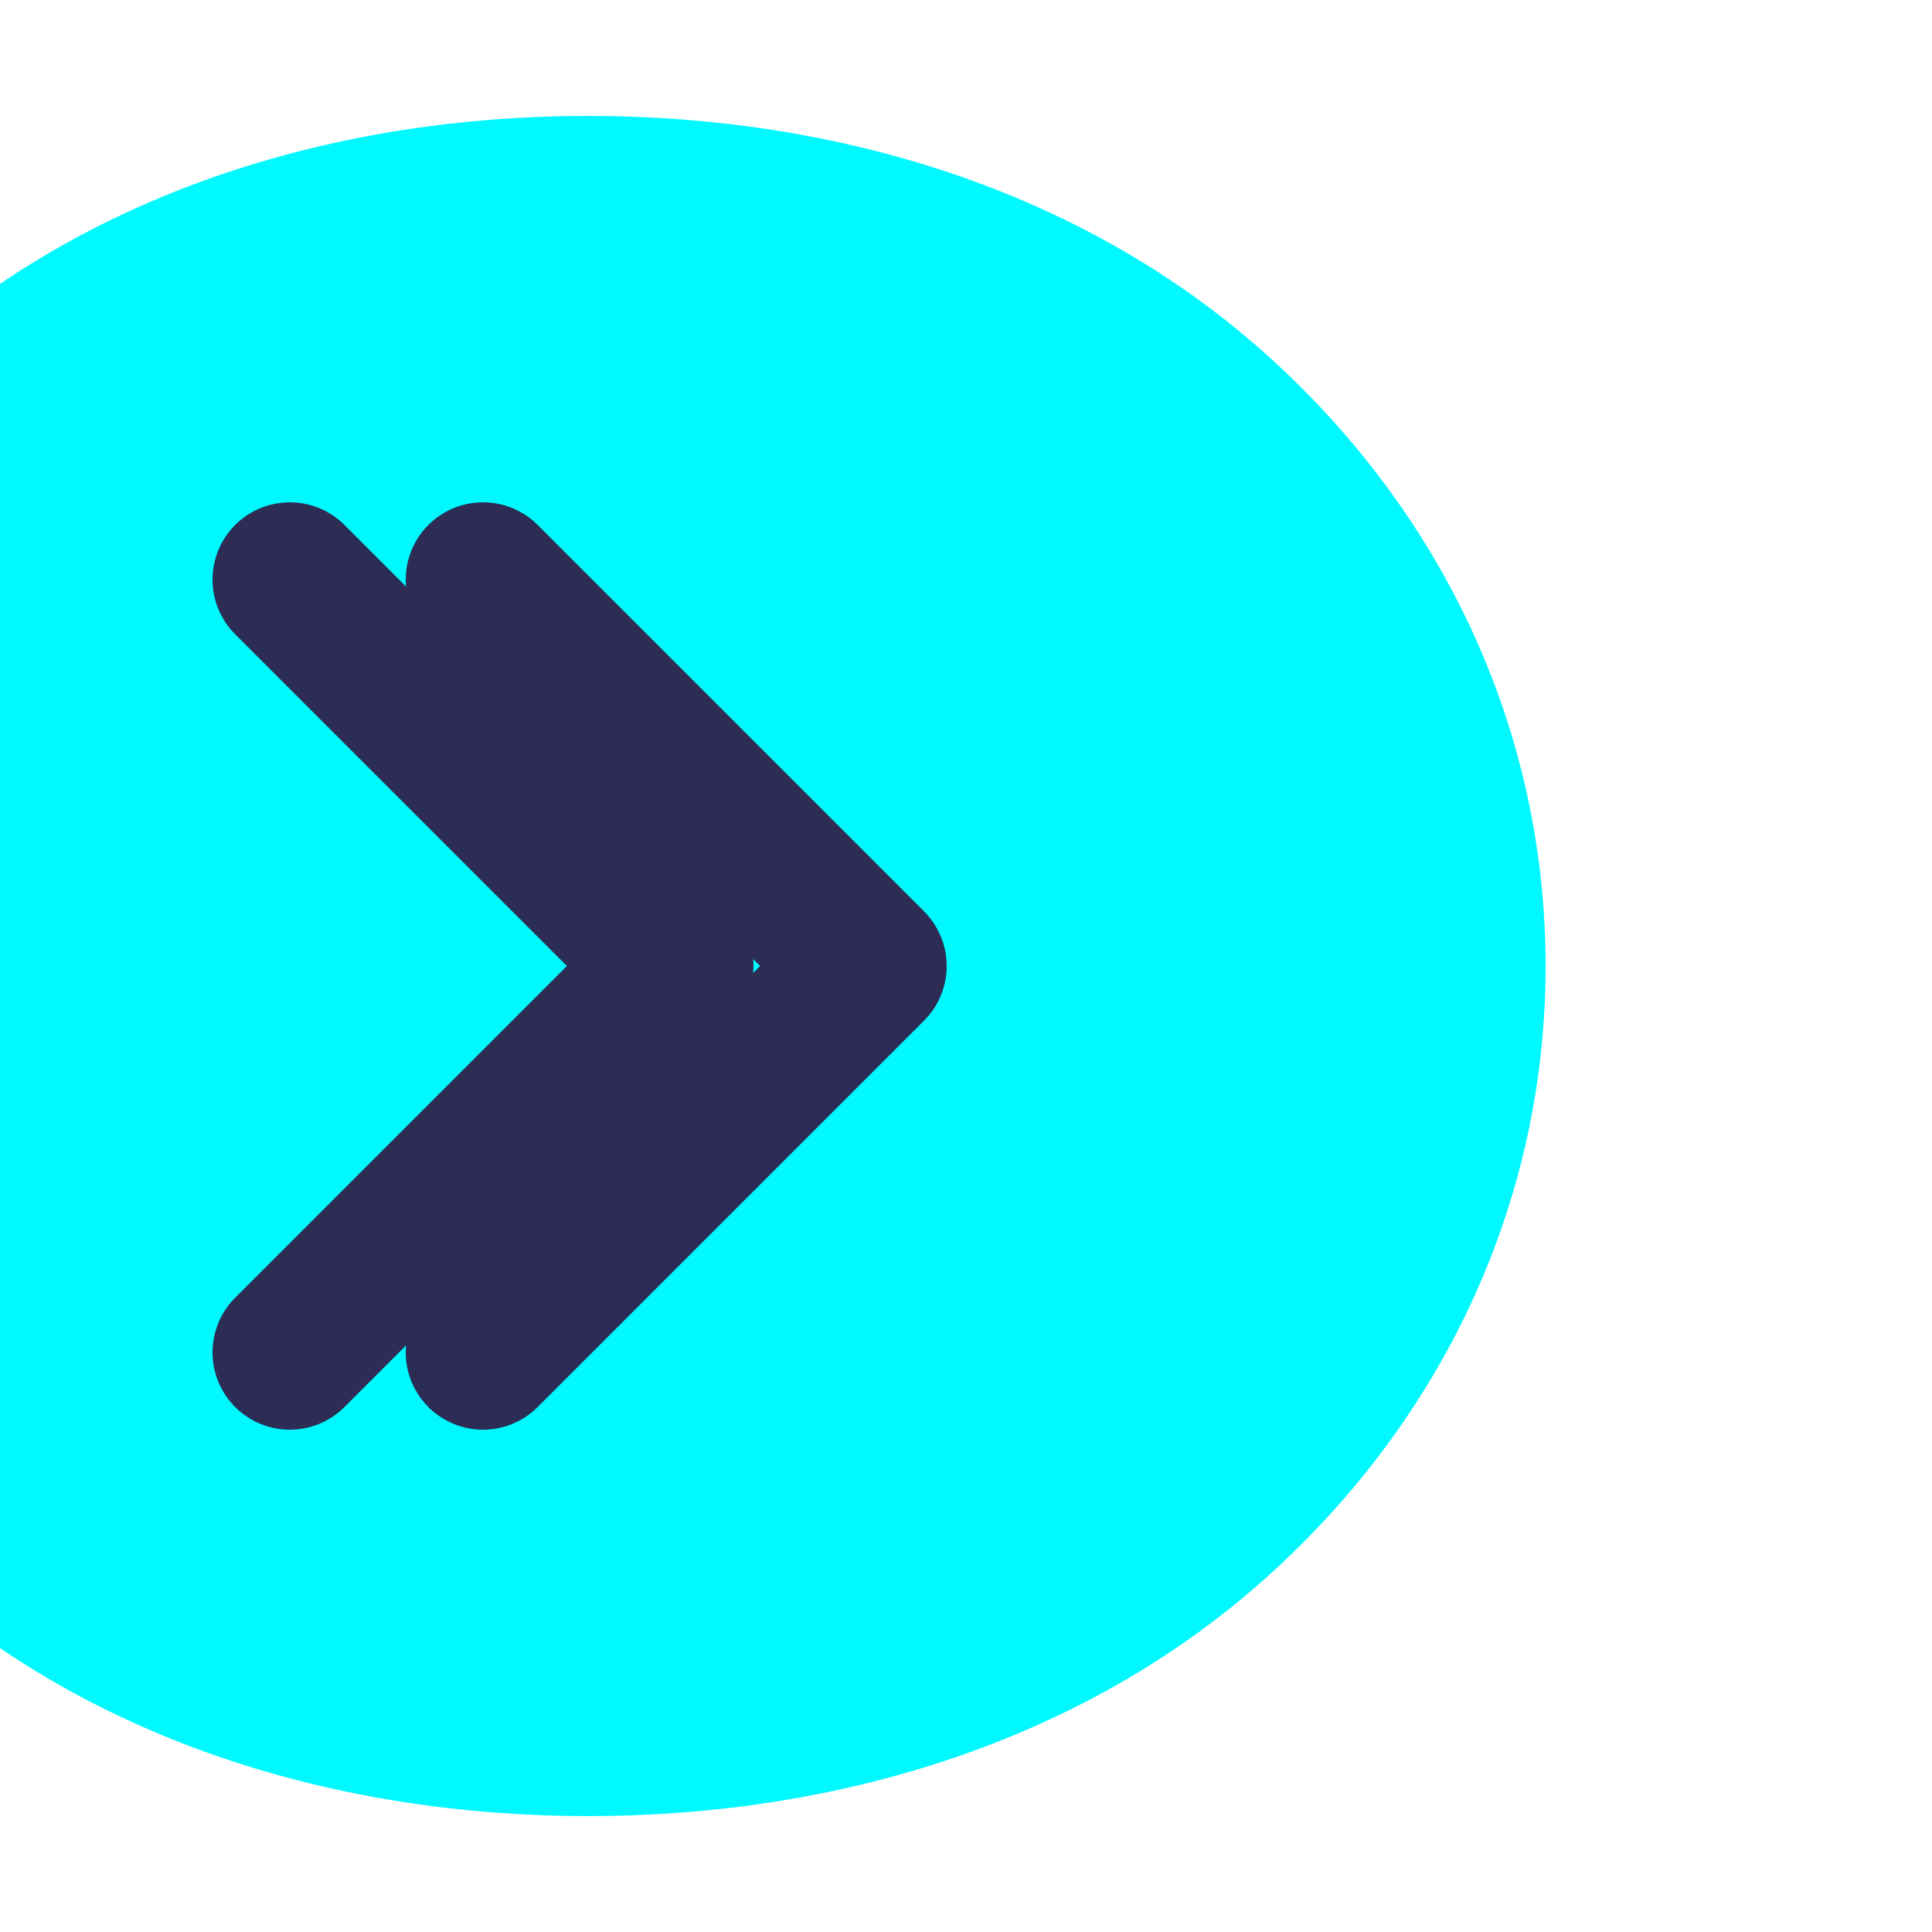 <svg xmlns="http://www.w3.org/2000/svg" width="50" height="50" viewBox="0 0 50 50" fill="none">
  <path d="M40 25C40 31.075 37.366 36.75 32.678 40.91C27.989 45.07 21.694 47 15.217 47C8.741 47 2.445 45.07 -2.243 40.91C-6.931 36.75 -9.565 31.075 -9.565 25C-9.565 18.925 -6.931 13.25 -2.243 9.09C2.445 4.93 8.741 3 15.217 3C21.694 3 27.989 4.93 32.678 9.09C37.366 13.25 40 18.925 40 25Z" fill="#00F9FF"/>
  <path d="M12.5 15L22.5 25L12.5 35" stroke="#2C2C54" stroke-width="4" stroke-linecap="round" stroke-linejoin="round"/>
  <path d="M7.5 15L17.5 25L7.5 35" stroke="#2C2C54" stroke-width="4" stroke-linecap="round" stroke-linejoin="round"/>
</svg> 